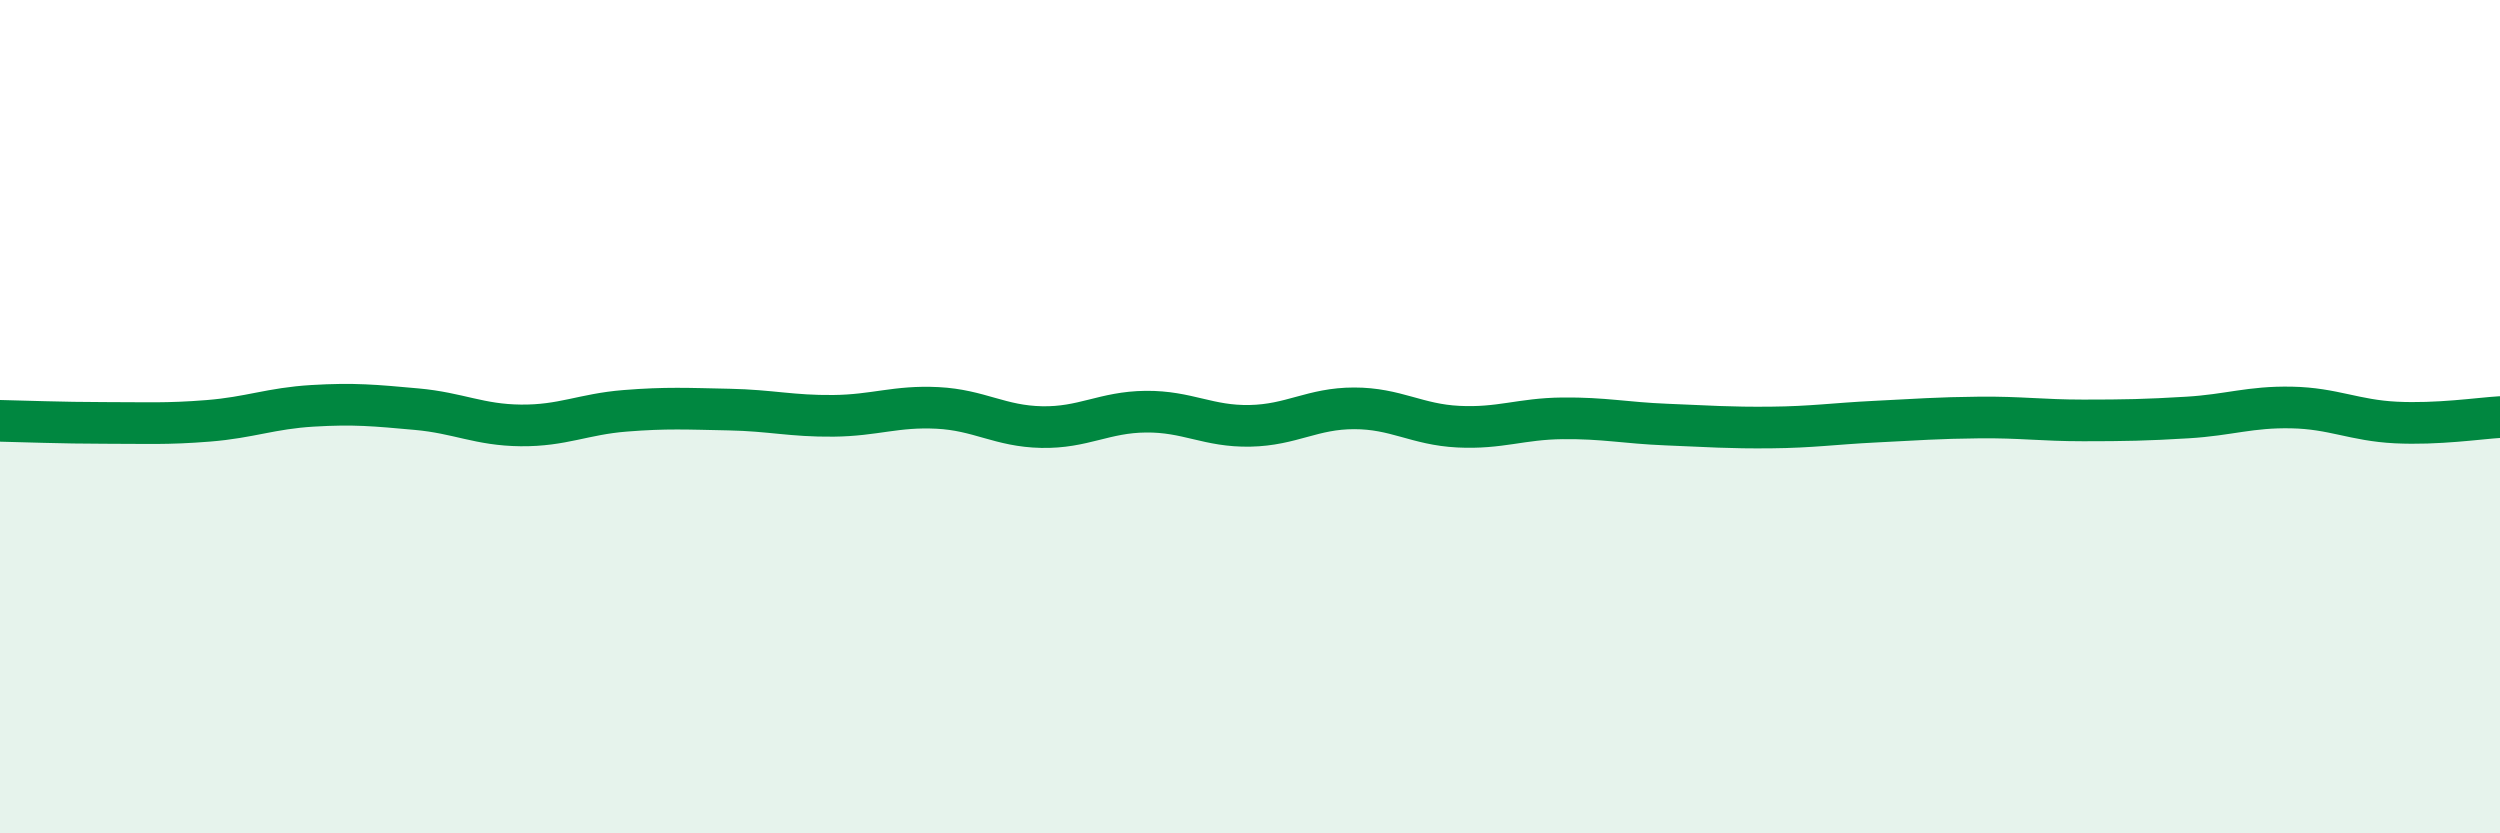 
    <svg width="60" height="20" viewBox="0 0 60 20" xmlns="http://www.w3.org/2000/svg">
      <path
        d="M 0,10.1 C 0.5,10.11 1.5,10.15 2.5,10.15 C 3.5,10.15 4,10.18 5,10.1 C 6,10.02 6.5,9.8 7.5,9.74 C 8.5,9.68 9,9.73 10,9.82 C 11,9.91 11.5,10.2 12.5,10.21 C 13.5,10.22 14,9.94 15,9.86 C 16,9.78 16.5,9.81 17.5,9.83 C 18.5,9.85 19,9.99 20,9.98 C 21,9.97 21.5,9.74 22.5,9.79 C 23.5,9.84 24,10.23 25,10.25 C 26,10.27 26.5,9.89 27.5,9.88 C 28.5,9.87 29,10.24 30,10.22 C 31,10.2 31.5,9.8 32.5,9.8 C 33.5,9.8 34,10.19 35,10.24 C 36,10.29 36.5,10.05 37.5,10.04 C 38.5,10.03 39,10.15 40,10.19 C 41,10.23 41.5,10.27 42.5,10.26 C 43.5,10.25 44,10.17 45,10.12 C 46,10.07 46.5,10.03 47.5,10.02 C 48.5,10.01 49,10.09 50,10.09 C 51,10.09 51.5,10.08 52.5,10.02 C 53.5,9.96 54,9.76 55,9.78 C 56,9.8 56.5,10.09 57.5,10.14 C 58.5,10.19 59.5,10.04 60,10.01L60 20L0 20Z"
        fill="#008740"
        opacity="0.1"
        stroke-linecap="round"
        stroke-linejoin="round"
      />
      <path
        d="M 0,10.1 C 0.5,10.11 1.5,10.15 2.5,10.15 C 3.5,10.15 4,10.18 5,10.1 C 6,10.02 6.5,9.8 7.5,9.74 C 8.5,9.68 9,9.73 10,9.82 C 11,9.91 11.5,10.2 12.5,10.21 C 13.5,10.22 14,9.94 15,9.86 C 16,9.78 16.5,9.81 17.5,9.83 C 18.5,9.85 19,9.99 20,9.98 C 21,9.97 21.5,9.74 22.5,9.79 C 23.5,9.84 24,10.23 25,10.25 C 26,10.27 26.5,9.89 27.5,9.88 C 28.5,9.87 29,10.24 30,10.22 C 31,10.2 31.5,9.8 32.5,9.8 C 33.5,9.8 34,10.19 35,10.24 C 36,10.29 36.5,10.05 37.5,10.04 C 38.5,10.03 39,10.15 40,10.19 C 41,10.23 41.5,10.27 42.5,10.26 C 43.5,10.25 44,10.17 45,10.12 C 46,10.07 46.5,10.03 47.5,10.02 C 48.5,10.01 49,10.09 50,10.09 C 51,10.09 51.5,10.08 52.5,10.02 C 53.5,9.96 54,9.76 55,9.78 C 56,9.8 56.5,10.09 57.5,10.14 C 58.5,10.19 59.5,10.04 60,10.01"
        stroke="#008740"
        stroke-width="1"
        fill="none"
        stroke-linecap="round"
        stroke-linejoin="round"
      />
    </svg>
  